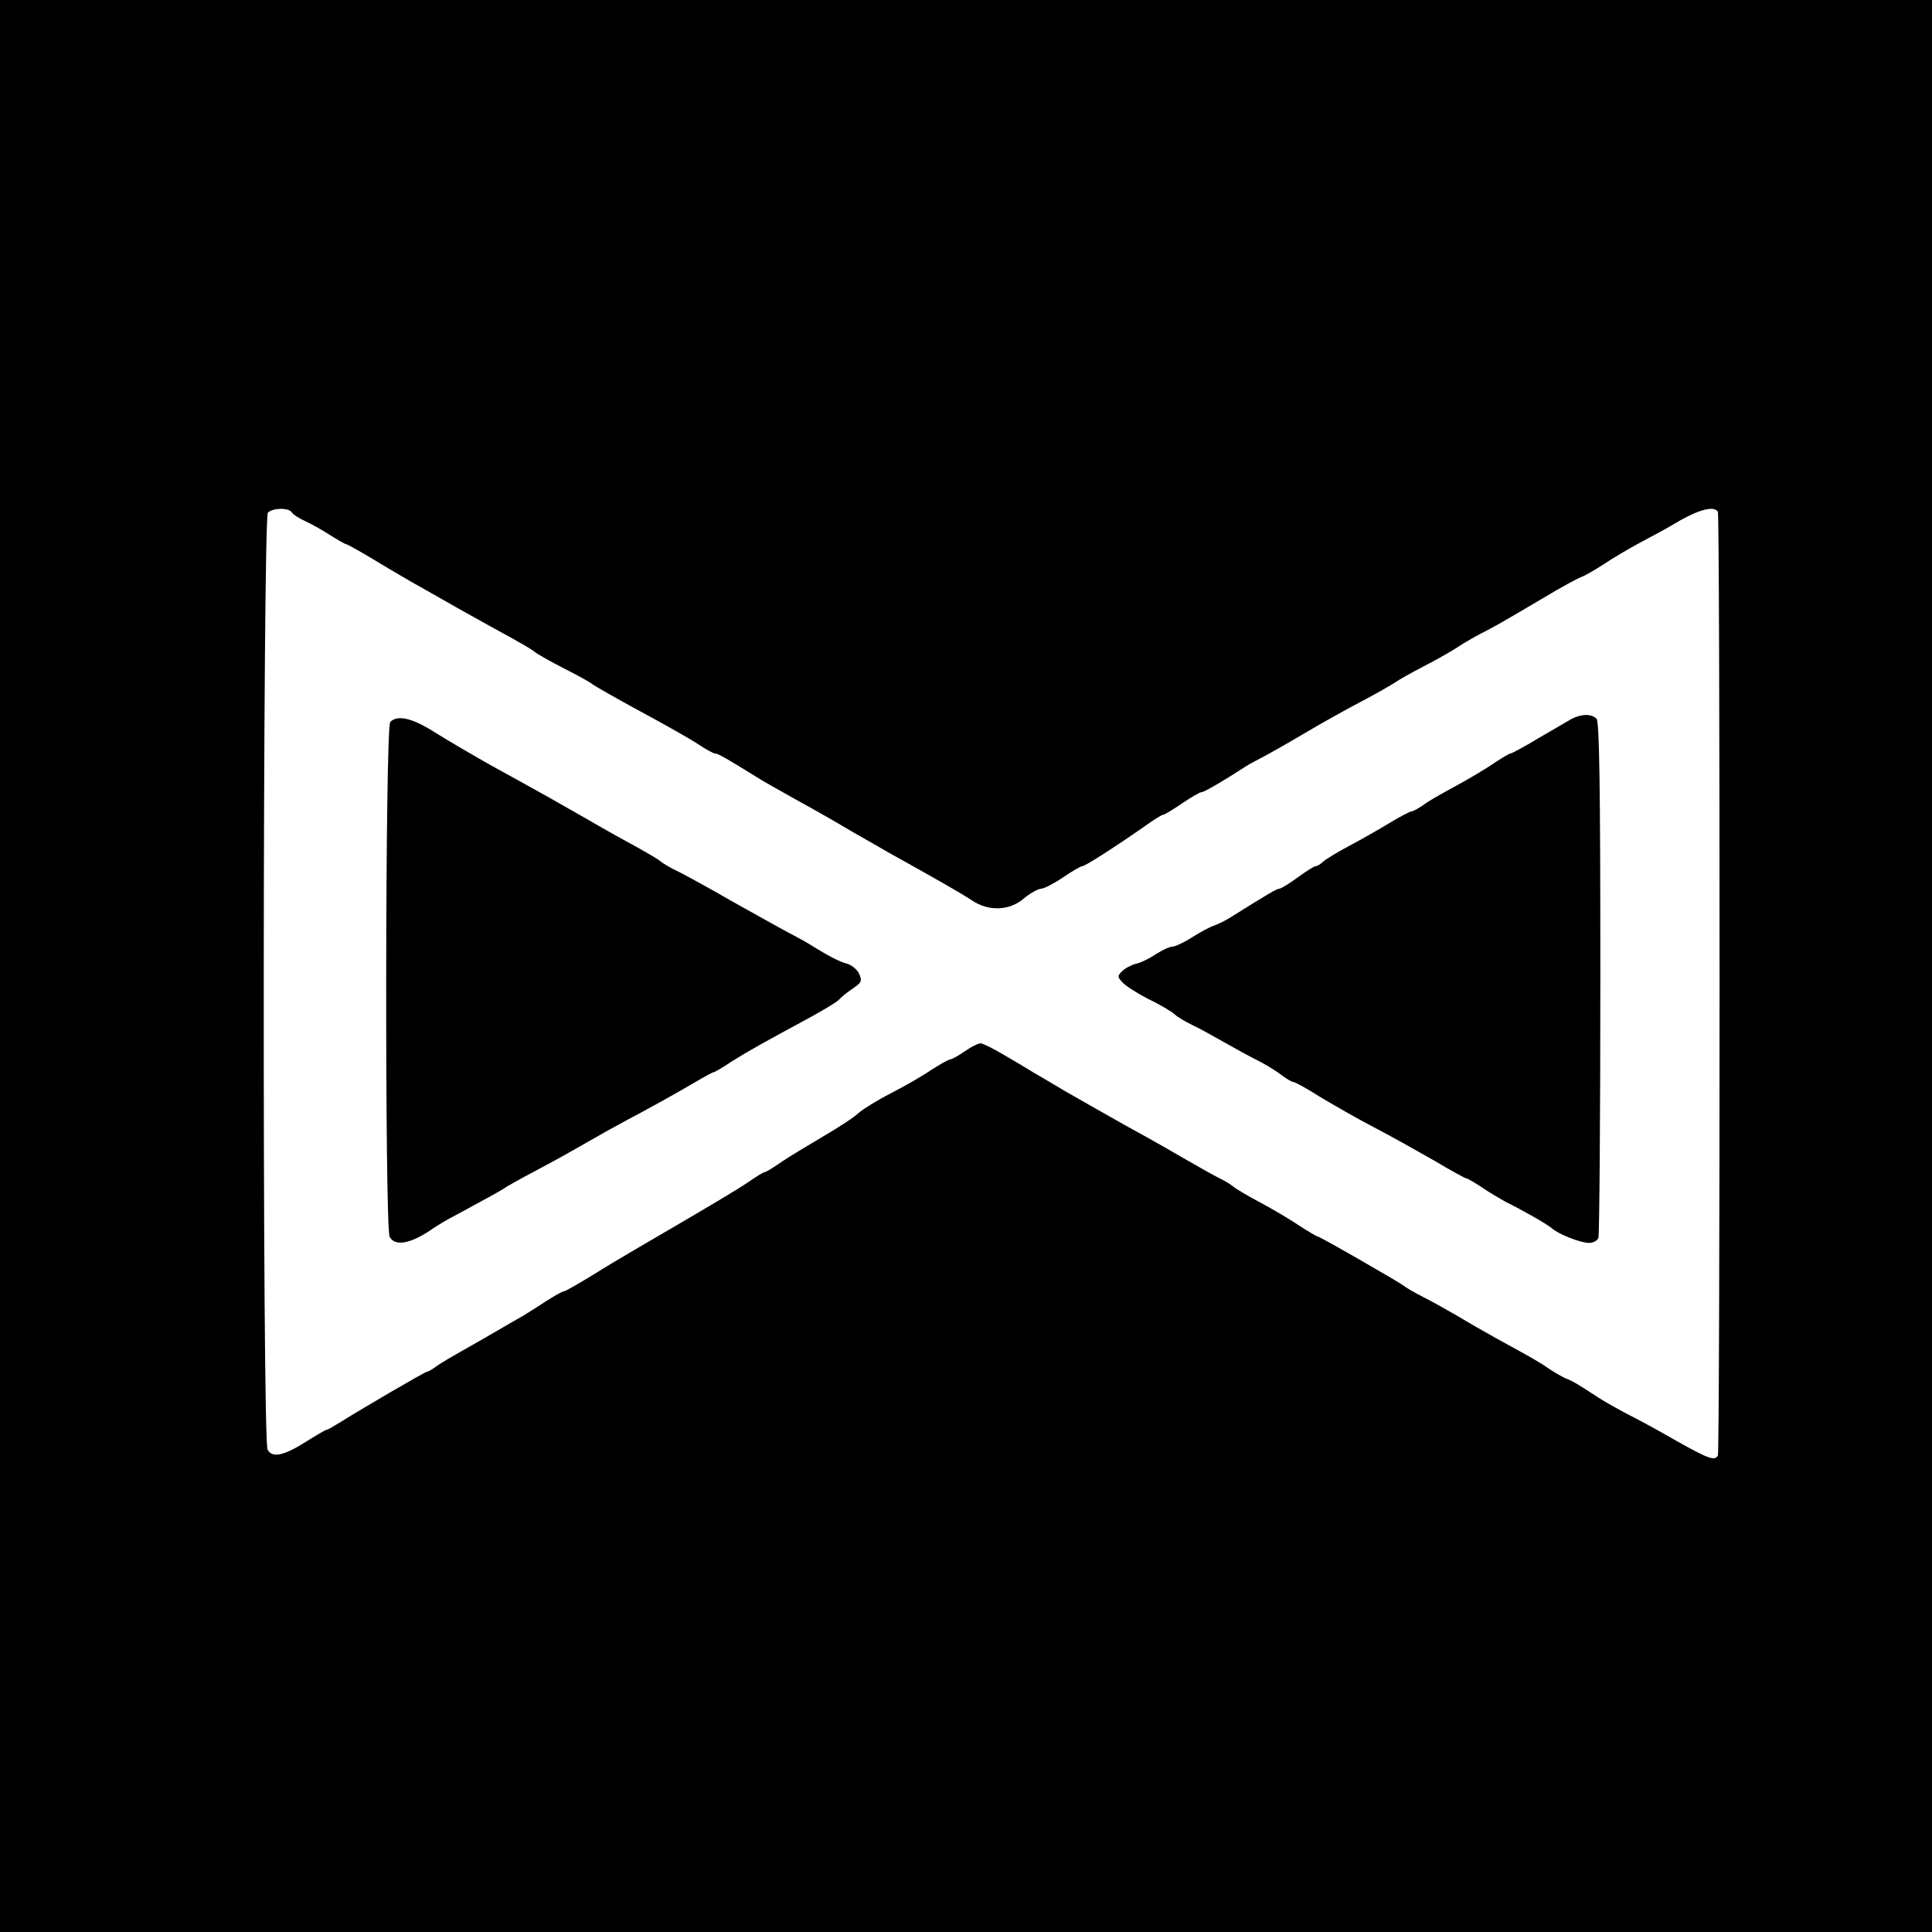 <svg height="600pt" preserveAspectRatio="xMidYMid meet" viewBox="0 0 600 600" width="600pt" xmlns="http://www.w3.org/2000/svg"><g transform="matrix(.1 0 0 -.1 0 600)"><path d="m0 3000v-3000h3000 3000v3000 3000h-3000-3000zm906 1409c3-6 23-19 43-28s55-29 78-44c24-15 45-27 48-27s37-19 76-42c39-24 94-56 123-73 29-16 97-55 150-85 54-30 125-70 159-88 34-19 69-39 77-46s49-30 90-51 82-43 90-50c8-6 76-45 150-85s154-85 178-101 47-29 53-29c9 0 38-17 135-77 10-7 64-37 119-68 55-30 132-74 170-97 39-22 91-52 117-67 135-75 225-126 256-147 52-35 117-33 162 6 19 16 43 29 53 30 9 0 40 16 68 35s55 35 60 35c9 0 104 61 194 124 28 20 53 36 58 36 4 0 30 16 58 35s55 35 61 35c8 0 71 37 134 78 10 7 35 20 54 30s78 43 130 74 131 75 175 98 91 50 105 59c14 10 54 32 90 51 36 18 83 45 105 59 22 15 56 34 75 44 40 20 59 31 193 110 53 32 108 62 120 66 13 5 43 23 68 39 25 17 74 46 109 65 36 19 94 50 128 71 63 35 105 45 117 27 7-13 7-2919 0-2932-11-16-28-10-130 47-55 32-122 68-150 82-27 14-68 37-90 51-69 45-79 51-104 61-13 6-35 19-50 29-27 19-53 34-161 93-36 20-92 52-125 72-33 19-81 46-107 59s-53 29-60 35c-16 12-259 152-266 152-3 0-28 15-56 33-28 19-82 51-121 72-38 20-77 43-85 50s-28 19-45 27c-16 8-59 32-95 53s-123 71-195 110c-71 40-157 89-190 108-33 20-76 45-95 56-19 12-61 37-94 56-32 19-64 35-71 35s-29-11-49-25-41-25-45-25c-5 0-31-15-58-32-26-18-83-51-126-73s-88-50-100-61c-12-12-62-45-112-74-49-29-109-65-132-81s-44-29-48-29-25-13-48-29c-38-26-129-80-342-204-38-22-105-62-148-89-43-26-81-48-85-48-5 0-30-14-58-32-27-18-58-37-69-44-11-6-49-28-85-49s-85-49-110-63-57-33-72-43c-14-11-29-19-32-19-6 0-196-111-268-156-21-13-40-24-43-24s-31-16-61-35c-72-46-108-54-123-27-17 31-15 2894 1 2910 15 15 65 16 74 1z"/><path d="m4880 3767c-14-8-60-35-103-60-43-26-82-47-86-47-3 0-22-11-42-24-38-26-85-54-159-94-24-13-57-32-71-43-15-10-31-19-36-19-4 0-35-16-68-36s-89-52-125-71-72-41-81-49c-8-8-19-14-23-14-5 0-30-16-56-35s-52-35-57-35c-8 0-35-16-150-88-17-11-42-23-54-27s-42-20-67-36-53-29-62-29c-8 0-31-11-50-23-19-13-47-27-62-30-15-4-34-14-43-23-15-15-15-18 1-35 10-11 46-34 81-52 36-17 72-39 81-47 9-9 34-23 54-33 20-9 65-34 100-54s81-45 103-56 54-30 71-43 35-24 40-24 42-20 81-45c40-24 116-68 170-96s139-76 190-105c50-30 94-54 98-54 3 0 25-13 48-28 23-16 56-35 72-44 55-27 130-70 145-83 22-19 89-45 115-45 13 0 26 7 29 16s6 372 6 808c0 603-3 795-12 804-16 16-47 15-78-1z"/><path d="m1212 3758c-16-16-17-1569-2-1599 17-31 66-22 135 26 16 11 48 30 70 41 74 40 140 76 150 83 6 5 51 30 100 56 50 26 121 66 159 88s92 52 120 67c65 34 155 84 218 121 27 16 51 29 54 29s29 15 57 34c53 33 94 56 242 136 44 24 85 49 90 55 6 7 24 22 42 34 29 20 31 24 21 47-6 13-23 27-37 31-23 6-55 22-116 60-11 7-40 23-65 36s-103 57-175 97c-71 41-148 83-170 94-22 10-47 25-55 32s-40 25-70 42c-30 16-100 55-155 87-55 31-122 70-150 85-27 15-95 53-150 83-55 31-132 76-172 101-72 46-118 57-141 34z"/></g></svg>